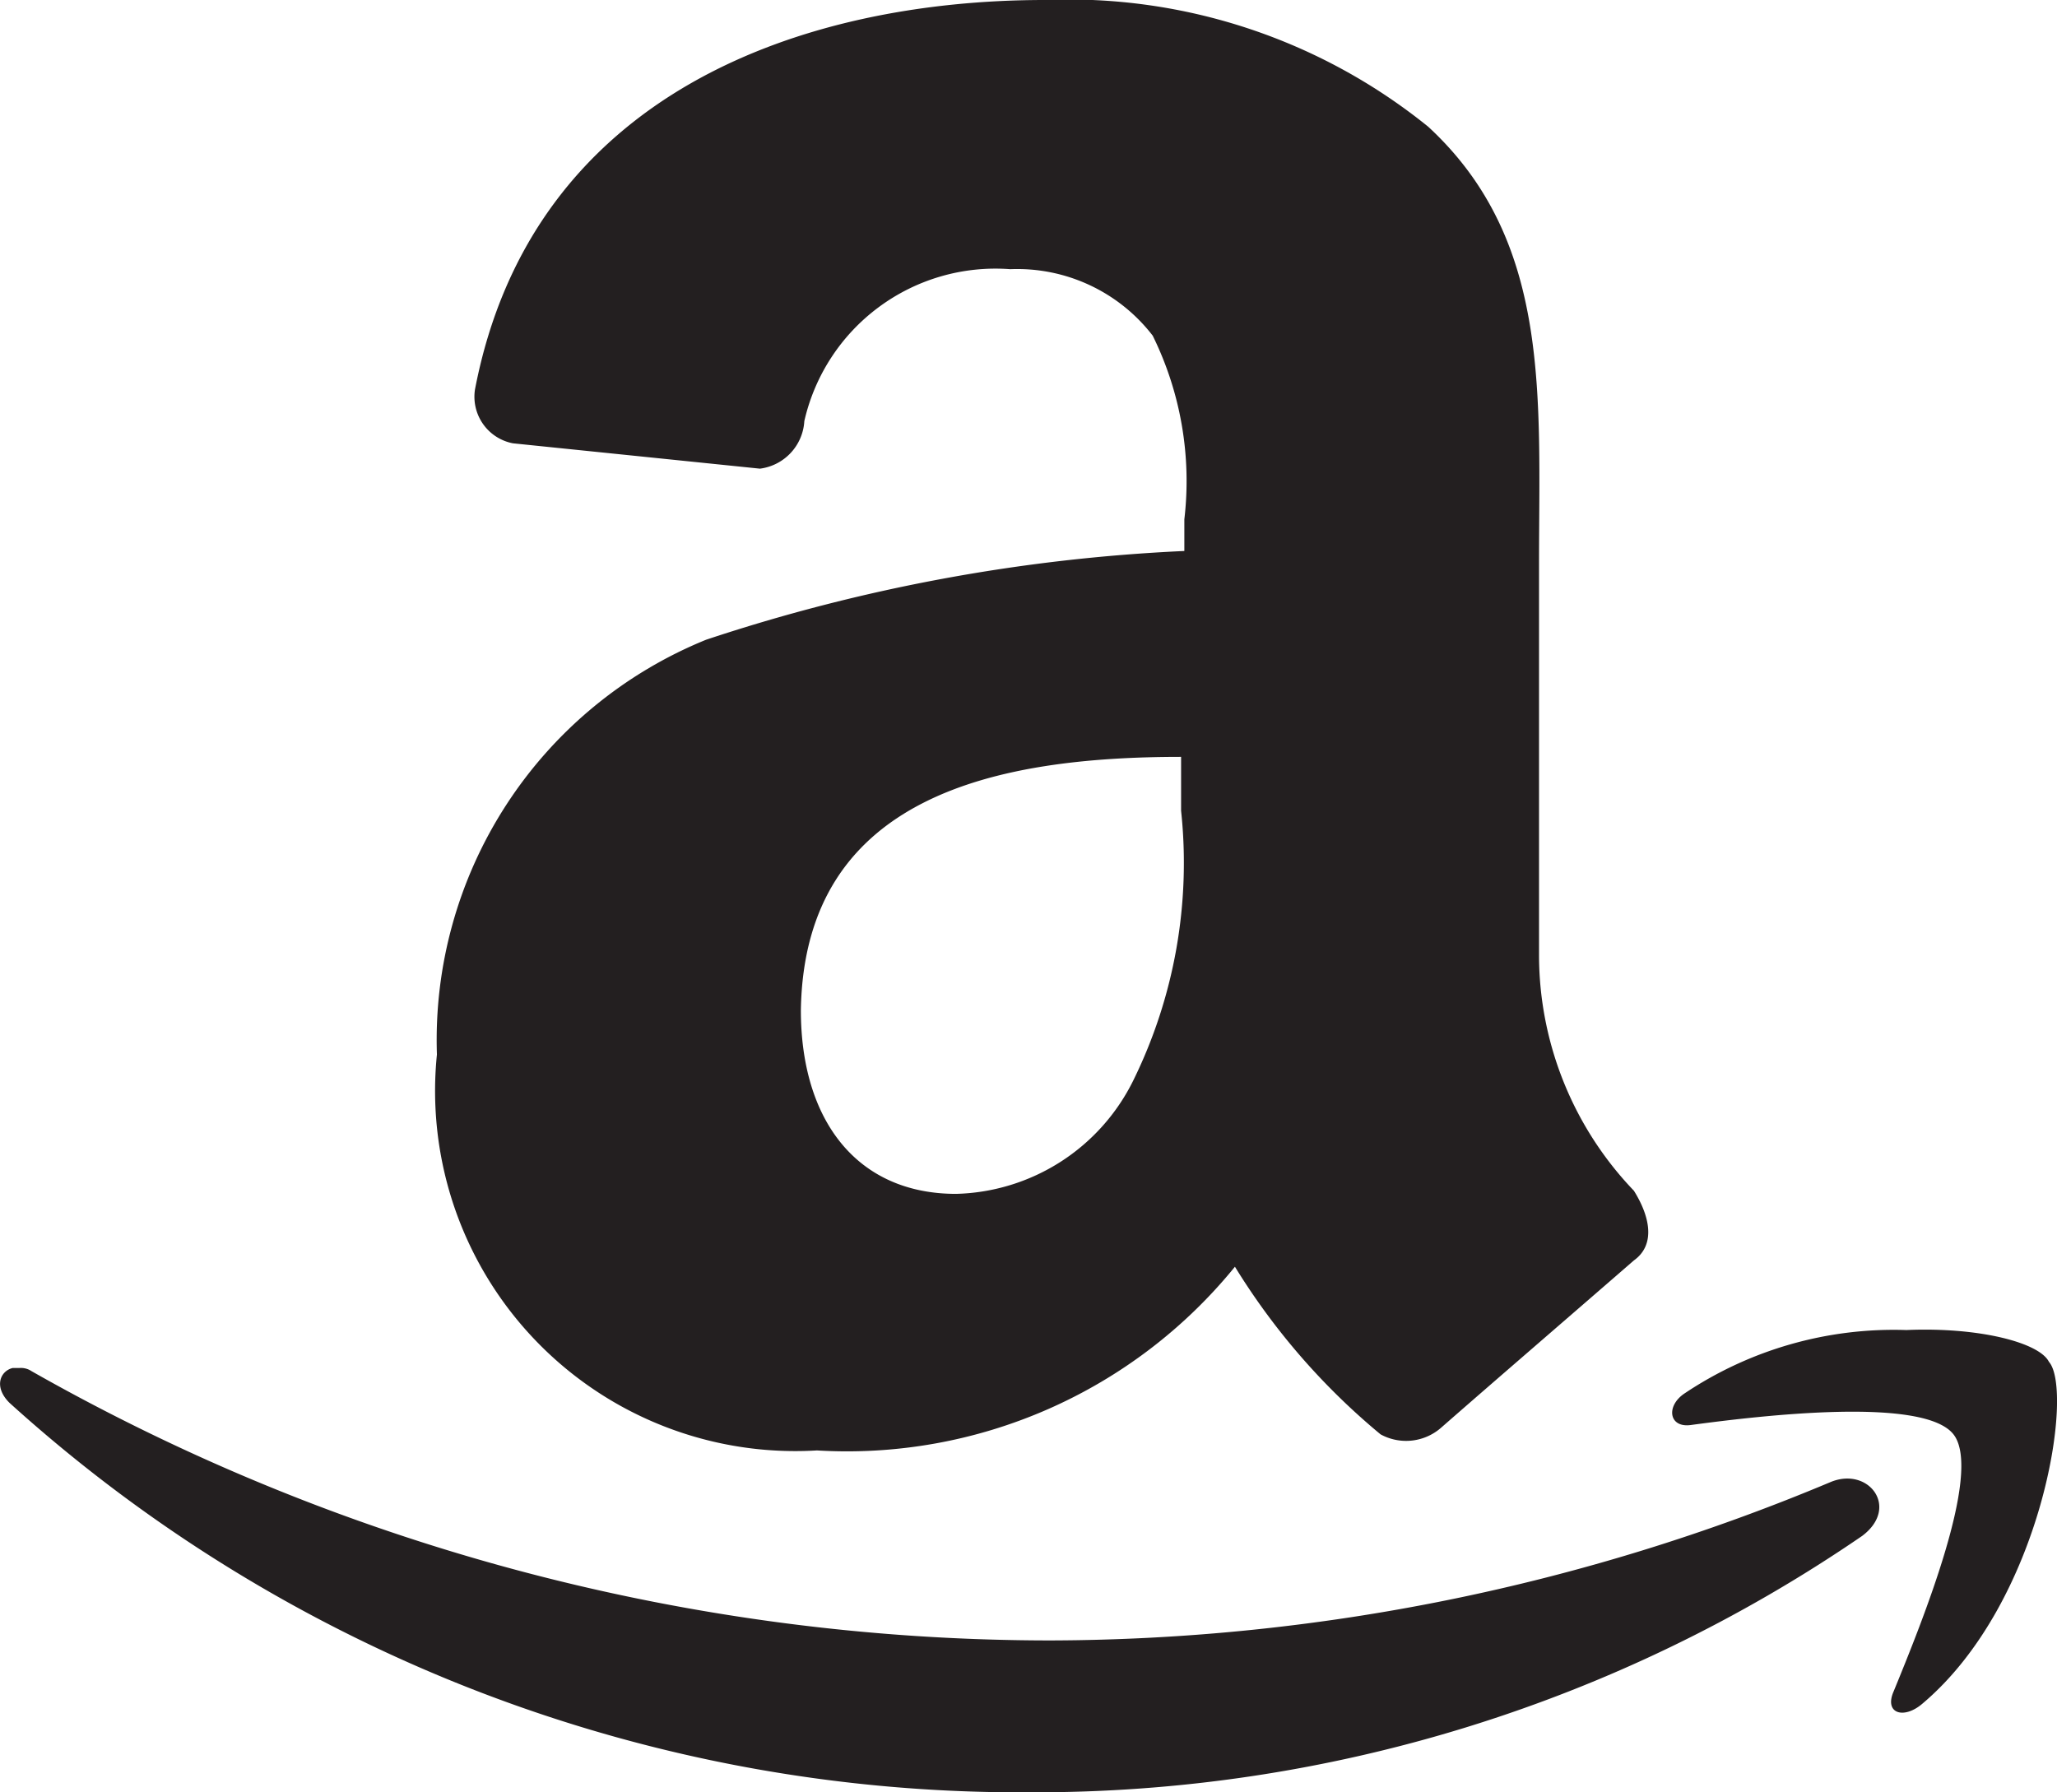 <svg id="XMLID_1_" xmlns="http://www.w3.org/2000/svg" width="20.861" height="18.178" viewBox="0 0 20.861 18.178">
  <path id="XMLID_3_" d="M10.6,0C8.16,0,5.4.931,4.82,3.95a.481.481,0,0,0,.385.546l2.505.257a.516.516,0,0,0,.45-.482A1.988,1.988,0,0,1,10.248,2.73a1.734,1.734,0,0,1,1.445.674,3.335,3.335,0,0,1,.321,1.863v.321a17.954,17.954,0,0,0-4.85.9,4.382,4.382,0,0,0-2.73,4.207,3.653,3.653,0,0,0,3.854,4.015,5.069,5.069,0,0,0,4.239-1.863,6.887,6.887,0,0,0,1.477,1.7.539.539,0,0,0,.61-.064h0c.514-.45,1.445-1.253,1.959-1.7.225-.161.161-.45,0-.707A3.458,3.458,0,0,1,15.611,9.7V5.717c0-1.7.128-3.276-1.124-4.432A5.8,5.8,0,0,0,10.6,0Zm1.381,7.676v.546a5,5,0,0,1-.482,2.73,2.062,2.062,0,0,1-1.8,1.156c-1,0-1.574-.739-1.574-1.863C8.16,8.061,10.119,7.676,11.982,7.676Zm7.355,5.813a3.813,3.813,0,0,0-2.248.642c-.193.128-.161.353.064.321.739-.1,2.377-.289,2.666.1s-.321,1.895-.61,2.6c-.1.225.1.289.289.128,1.22-1.028,1.542-3.18,1.285-3.469C20.685,13.617,20.075,13.457,19.337,13.489ZM.131,13.874c-.128.032-.193.193-.032.353a15.268,15.268,0,0,0,10.342,3.95,14.827,14.827,0,0,0,8.447-2.6c.385-.289.064-.707-.321-.546a20.558,20.558,0,0,1-7.9,1.606A20.94,20.94,0,0,1,.323,13.906.193.193,0,0,0,.2,13.874Z" transform="translate(-0.003)" fill="#231f20"/>
</svg>
